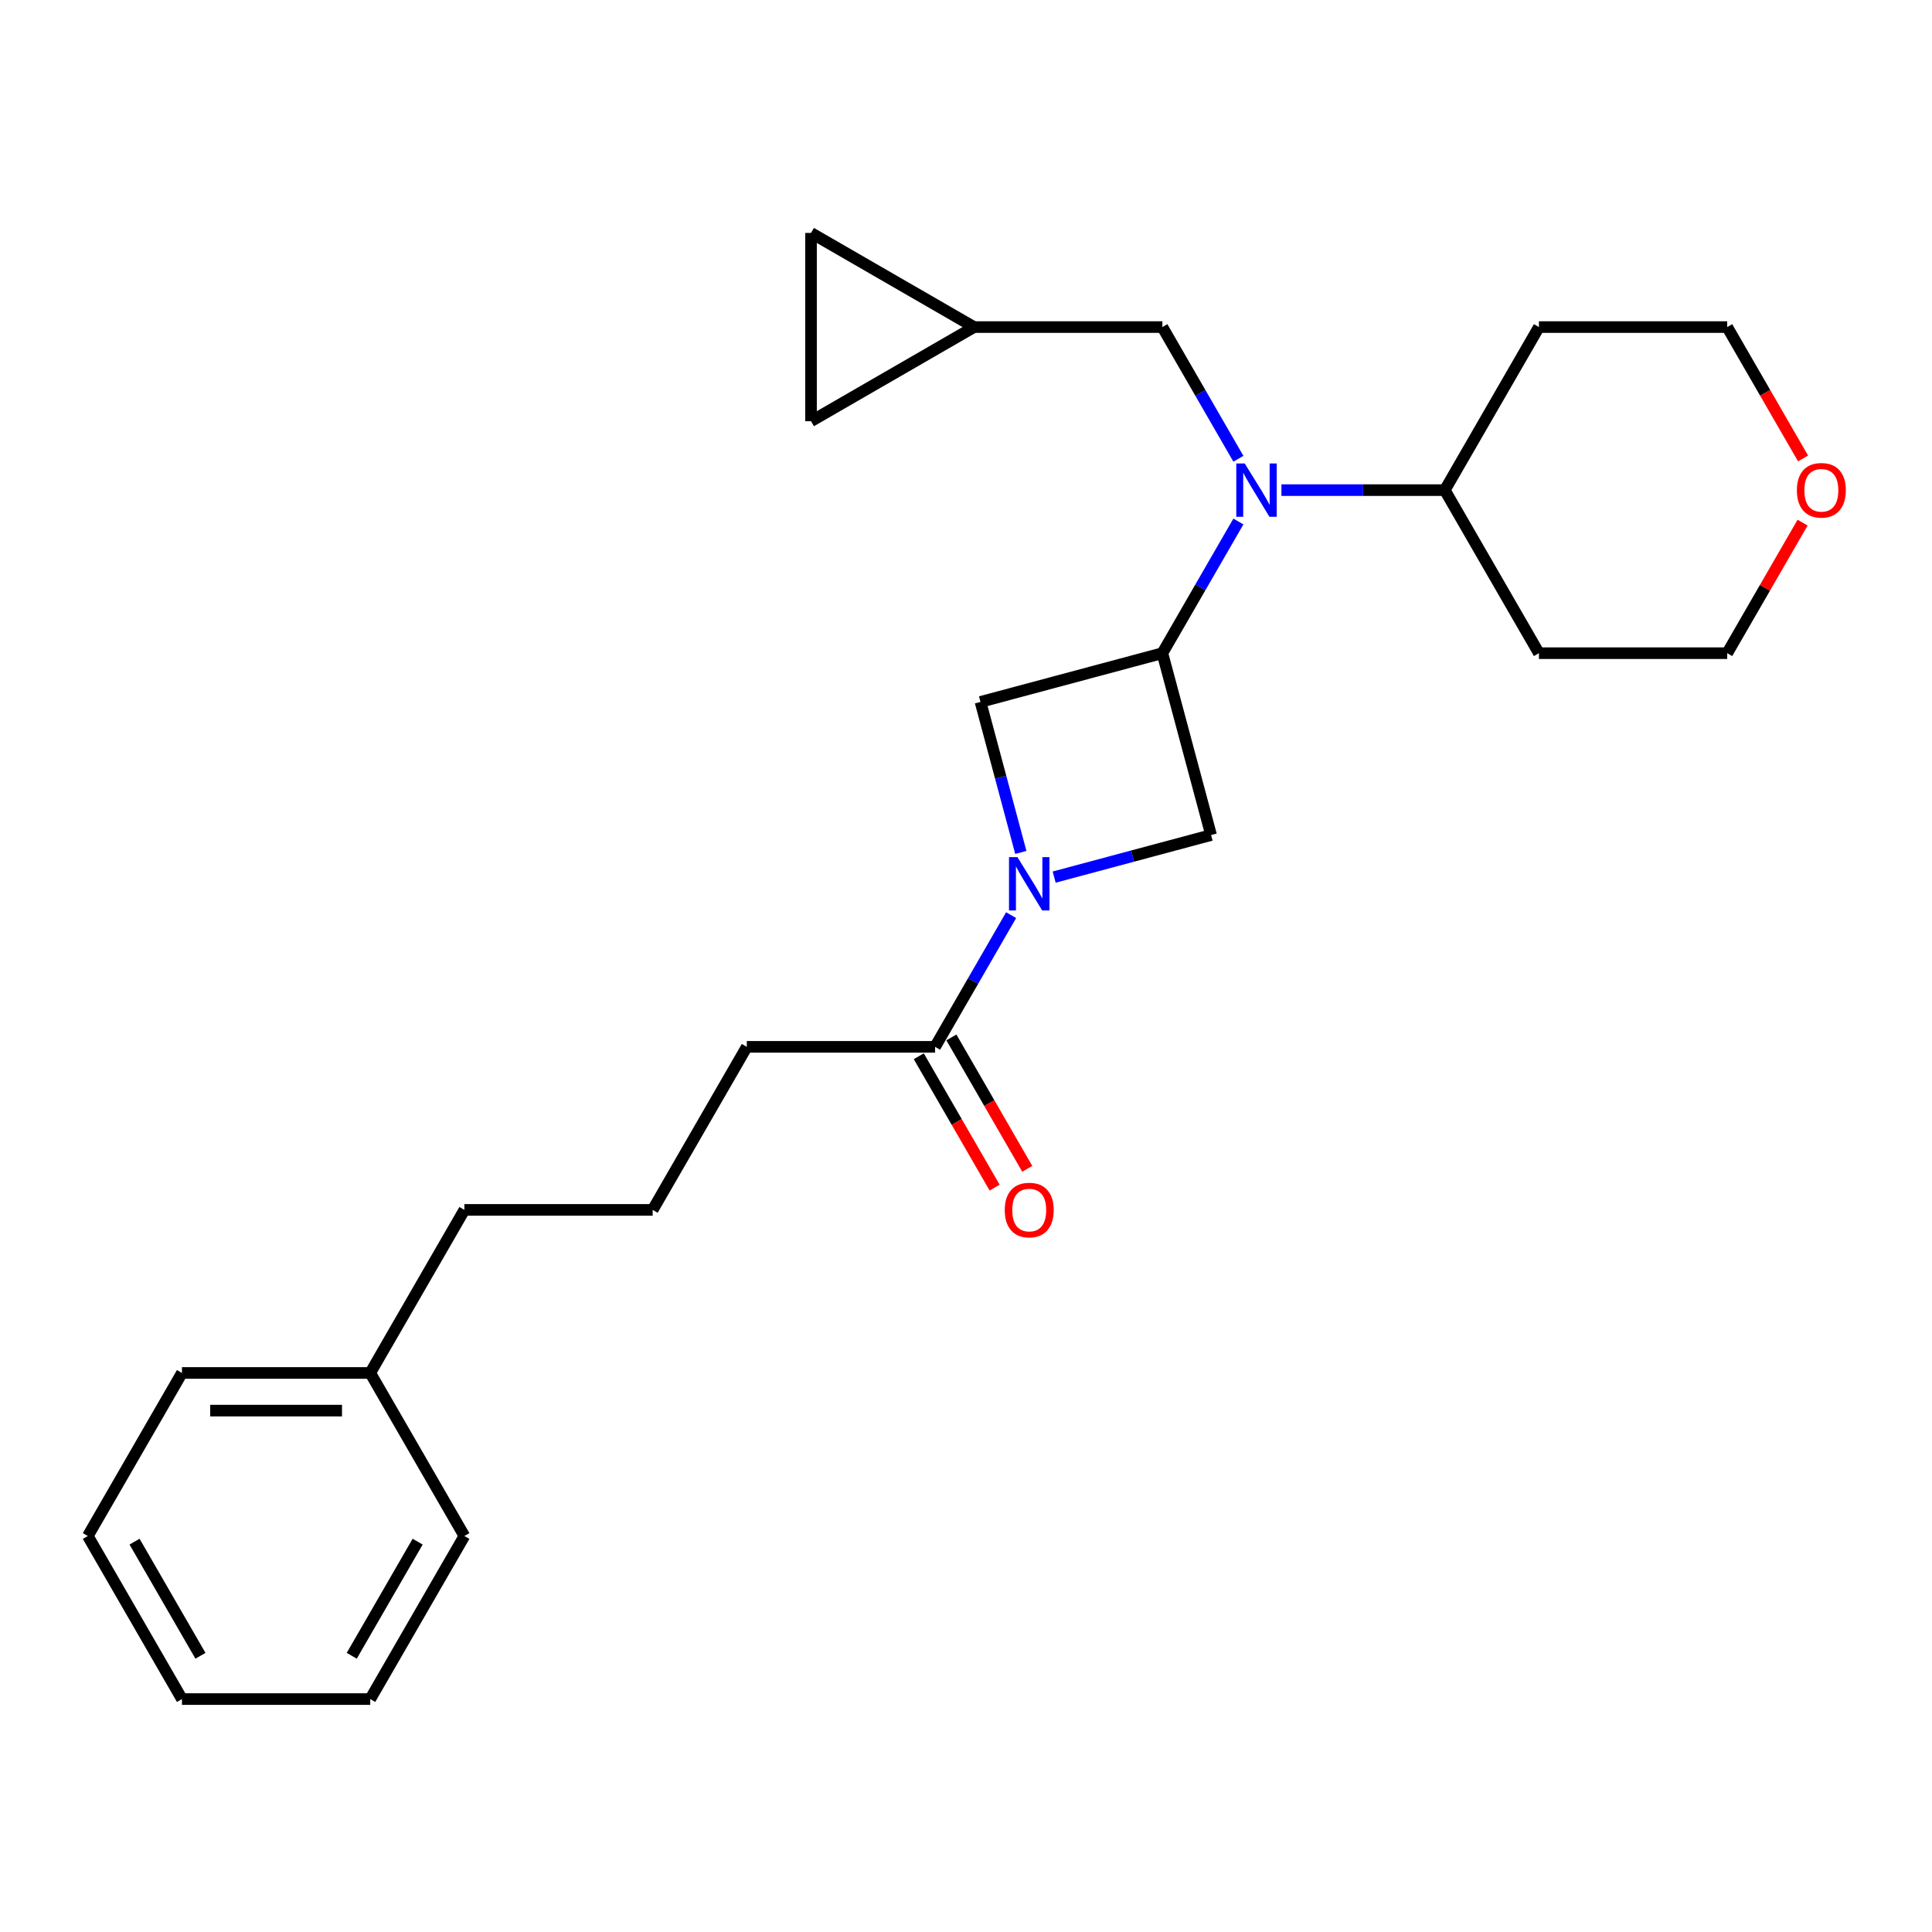 <?xml version='1.0' encoding='iso-8859-1'?>
<svg version='1.1' baseProfile='full'
              xmlns='http://www.w3.org/2000/svg'
                      xmlns:rdkit='http://www.rdkit.org/xml'
                      xmlns:xlink='http://www.w3.org/1999/xlink'
                  xml:space='preserve'
width='1000px' height='1000px' viewBox='0 0 1000 1000'>
<!-- END OF HEADER -->
<rect style='opacity:1.0;fill:#FFFFFF;stroke:none' width='1000' height='1000' x='0' y='0'> </rect>
<path class='bond-2' d='M 545.63,453.988 L 586.246,443.105' style='fill:none;fill-rule:evenodd;stroke:#0000FF;stroke-width:6px;stroke-linecap:butt;stroke-linejoin:miter;stroke-opacity:1' />
<path class='bond-2' d='M 586.246,443.105 L 626.861,432.222' style='fill:none;fill-rule:evenodd;stroke:#000000;stroke-width:6px;stroke-linecap:butt;stroke-linejoin:miter;stroke-opacity:1' />
<path class='bond-3' d='M 528.377,441.209 L 517.941,402.26' style='fill:none;fill-rule:evenodd;stroke:#0000FF;stroke-width:6px;stroke-linecap:butt;stroke-linejoin:miter;stroke-opacity:1' />
<path class='bond-3' d='M 517.941,402.26 L 507.504,363.311' style='fill:none;fill-rule:evenodd;stroke:#000000;stroke-width:6px;stroke-linecap:butt;stroke-linejoin:miter;stroke-opacity:1' />
<path class='bond-4' d='M 523.354,473.681 L 503.677,507.762' style='fill:none;fill-rule:evenodd;stroke:#0000FF;stroke-width:6px;stroke-linecap:butt;stroke-linejoin:miter;stroke-opacity:1' />
<path class='bond-4' d='M 503.677,507.762 L 484,541.843' style='fill:none;fill-rule:evenodd;stroke:#000000;stroke-width:6px;stroke-linecap:butt;stroke-linejoin:miter;stroke-opacity:1' />
<path class='bond-0' d='M 601.638,338.088 L 507.504,363.311' style='fill:none;fill-rule:evenodd;stroke:#000000;stroke-width:6px;stroke-linecap:butt;stroke-linejoin:miter;stroke-opacity:1' />
<path class='bond-1' d='M 601.638,338.088 L 621.315,304.007' style='fill:none;fill-rule:evenodd;stroke:#000000;stroke-width:6px;stroke-linecap:butt;stroke-linejoin:miter;stroke-opacity:1' />
<path class='bond-1' d='M 621.315,304.007 L 640.992,269.926' style='fill:none;fill-rule:evenodd;stroke:#0000FF;stroke-width:6px;stroke-linecap:butt;stroke-linejoin:miter;stroke-opacity:1' />
<path class='bond-25' d='M 601.638,338.088 L 626.861,432.222' style='fill:none;fill-rule:evenodd;stroke:#000000;stroke-width:6px;stroke-linecap:butt;stroke-linejoin:miter;stroke-opacity:1' />
<path class='bond-6' d='M 640.992,237.454 L 621.315,203.373' style='fill:none;fill-rule:evenodd;stroke:#0000FF;stroke-width:6px;stroke-linecap:butt;stroke-linejoin:miter;stroke-opacity:1' />
<path class='bond-6' d='M 621.315,203.373 L 601.638,169.292' style='fill:none;fill-rule:evenodd;stroke:#000000;stroke-width:6px;stroke-linecap:butt;stroke-linejoin:miter;stroke-opacity:1' />
<path class='bond-9' d='M 663.268,253.69 L 705.544,253.69' style='fill:none;fill-rule:evenodd;stroke:#0000FF;stroke-width:6px;stroke-linecap:butt;stroke-linejoin:miter;stroke-opacity:1' />
<path class='bond-9' d='M 705.544,253.69 L 747.82,253.69' style='fill:none;fill-rule:evenodd;stroke:#000000;stroke-width:6px;stroke-linecap:butt;stroke-linejoin:miter;stroke-opacity:1' />
<path class='bond-10' d='M 475.56,546.716 L 495.192,580.719' style='fill:none;fill-rule:evenodd;stroke:#000000;stroke-width:6px;stroke-linecap:butt;stroke-linejoin:miter;stroke-opacity:1' />
<path class='bond-10' d='M 495.192,580.719 L 514.824,614.722' style='fill:none;fill-rule:evenodd;stroke:#FF0000;stroke-width:6px;stroke-linecap:butt;stroke-linejoin:miter;stroke-opacity:1' />
<path class='bond-10' d='M 492.44,536.97 L 512.072,570.973' style='fill:none;fill-rule:evenodd;stroke:#000000;stroke-width:6px;stroke-linecap:butt;stroke-linejoin:miter;stroke-opacity:1' />
<path class='bond-10' d='M 512.072,570.973 L 531.703,604.977' style='fill:none;fill-rule:evenodd;stroke:#FF0000;stroke-width:6px;stroke-linecap:butt;stroke-linejoin:miter;stroke-opacity:1' />
<path class='bond-14' d='M 484,541.843 L 386.546,541.843' style='fill:none;fill-rule:evenodd;stroke:#000000;stroke-width:6px;stroke-linecap:butt;stroke-linejoin:miter;stroke-opacity:1' />
<path class='bond-5' d='M 504.184,169.292 L 601.638,169.292' style='fill:none;fill-rule:evenodd;stroke:#000000;stroke-width:6px;stroke-linecap:butt;stroke-linejoin:miter;stroke-opacity:1' />
<path class='bond-7' d='M 504.184,169.292 L 419.786,218.019' style='fill:none;fill-rule:evenodd;stroke:#000000;stroke-width:6px;stroke-linecap:butt;stroke-linejoin:miter;stroke-opacity:1' />
<path class='bond-8' d='M 504.184,169.292 L 419.786,120.564' style='fill:none;fill-rule:evenodd;stroke:#000000;stroke-width:6px;stroke-linecap:butt;stroke-linejoin:miter;stroke-opacity:1' />
<path class='bond-27' d='M 419.786,218.019 L 419.786,120.564' style='fill:none;fill-rule:evenodd;stroke:#000000;stroke-width:6px;stroke-linecap:butt;stroke-linejoin:miter;stroke-opacity:1' />
<path class='bond-12' d='M 747.82,253.69 L 796.547,169.292' style='fill:none;fill-rule:evenodd;stroke:#000000;stroke-width:6px;stroke-linecap:butt;stroke-linejoin:miter;stroke-opacity:1' />
<path class='bond-13' d='M 747.82,253.69 L 796.547,338.088' style='fill:none;fill-rule:evenodd;stroke:#000000;stroke-width:6px;stroke-linecap:butt;stroke-linejoin:miter;stroke-opacity:1' />
<path class='bond-11' d='M 933.018,270.51 L 913.51,304.299' style='fill:none;fill-rule:evenodd;stroke:#FF0000;stroke-width:6px;stroke-linecap:butt;stroke-linejoin:miter;stroke-opacity:1' />
<path class='bond-11' d='M 913.51,304.299 L 894.002,338.088' style='fill:none;fill-rule:evenodd;stroke:#000000;stroke-width:6px;stroke-linecap:butt;stroke-linejoin:miter;stroke-opacity:1' />
<path class='bond-26' d='M 933.265,237.298 L 913.634,203.295' style='fill:none;fill-rule:evenodd;stroke:#FF0000;stroke-width:6px;stroke-linecap:butt;stroke-linejoin:miter;stroke-opacity:1' />
<path class='bond-26' d='M 913.634,203.295 L 894.002,169.292' style='fill:none;fill-rule:evenodd;stroke:#000000;stroke-width:6px;stroke-linecap:butt;stroke-linejoin:miter;stroke-opacity:1' />
<path class='bond-17' d='M 796.547,169.292 L 894.002,169.292' style='fill:none;fill-rule:evenodd;stroke:#000000;stroke-width:6px;stroke-linecap:butt;stroke-linejoin:miter;stroke-opacity:1' />
<path class='bond-18' d='M 796.547,338.088 L 894.002,338.088' style='fill:none;fill-rule:evenodd;stroke:#000000;stroke-width:6px;stroke-linecap:butt;stroke-linejoin:miter;stroke-opacity:1' />
<path class='bond-16' d='M 386.546,541.843 L 337.818,626.241' style='fill:none;fill-rule:evenodd;stroke:#000000;stroke-width:6px;stroke-linecap:butt;stroke-linejoin:miter;stroke-opacity:1' />
<path class='bond-15' d='M 191.636,710.639 L 240.364,626.241' style='fill:none;fill-rule:evenodd;stroke:#000000;stroke-width:6px;stroke-linecap:butt;stroke-linejoin:miter;stroke-opacity:1' />
<path class='bond-20' d='M 191.636,710.639 L 94.182,710.639' style='fill:none;fill-rule:evenodd;stroke:#000000;stroke-width:6px;stroke-linecap:butt;stroke-linejoin:miter;stroke-opacity:1' />
<path class='bond-20' d='M 177.018,730.13 L 108.8,730.13' style='fill:none;fill-rule:evenodd;stroke:#000000;stroke-width:6px;stroke-linecap:butt;stroke-linejoin:miter;stroke-opacity:1' />
<path class='bond-21' d='M 191.636,710.639 L 240.364,795.037' style='fill:none;fill-rule:evenodd;stroke:#000000;stroke-width:6px;stroke-linecap:butt;stroke-linejoin:miter;stroke-opacity:1' />
<path class='bond-19' d='M 337.818,626.241 L 240.364,626.241' style='fill:none;fill-rule:evenodd;stroke:#000000;stroke-width:6px;stroke-linecap:butt;stroke-linejoin:miter;stroke-opacity:1' />
<path class='bond-23' d='M 94.182,710.639 L 45.455,795.037' style='fill:none;fill-rule:evenodd;stroke:#000000;stroke-width:6px;stroke-linecap:butt;stroke-linejoin:miter;stroke-opacity:1' />
<path class='bond-22' d='M 240.364,795.037 L 191.636,879.436' style='fill:none;fill-rule:evenodd;stroke:#000000;stroke-width:6px;stroke-linecap:butt;stroke-linejoin:miter;stroke-opacity:1' />
<path class='bond-22' d='M 216.175,797.952 L 182.066,857.03' style='fill:none;fill-rule:evenodd;stroke:#000000;stroke-width:6px;stroke-linecap:butt;stroke-linejoin:miter;stroke-opacity:1' />
<path class='bond-24' d='M 191.636,879.436 L 94.182,879.436' style='fill:none;fill-rule:evenodd;stroke:#000000;stroke-width:6px;stroke-linecap:butt;stroke-linejoin:miter;stroke-opacity:1' />
<path class='bond-28' d='M 45.455,795.037 L 94.182,879.436' style='fill:none;fill-rule:evenodd;stroke:#000000;stroke-width:6px;stroke-linecap:butt;stroke-linejoin:miter;stroke-opacity:1' />
<path class='bond-28' d='M 69.643,797.952 L 103.752,857.03' style='fill:none;fill-rule:evenodd;stroke:#000000;stroke-width:6px;stroke-linecap:butt;stroke-linejoin:miter;stroke-opacity:1' />
<path  class='atom-0' d='M 526.627 443.645
L 535.671 458.264
Q 536.567 459.706, 538.009 462.318
Q 539.452 464.929, 539.53 465.085
L 539.53 443.645
L 543.194 443.645
L 543.194 471.244
L 539.413 471.244
L 529.706 455.262
Q 528.576 453.391, 527.367 451.247
Q 526.198 449.103, 525.847 448.44
L 525.847 471.244
L 522.261 471.244
L 522.261 443.645
L 526.627 443.645
' fill='#0000FF'/>
<path  class='atom-2' d='M 644.265 239.89
L 653.309 254.508
Q 654.205 255.951, 655.648 258.563
Q 657.09 261.174, 657.168 261.33
L 657.168 239.89
L 660.832 239.89
L 660.832 267.489
L 657.051 267.489
L 647.344 251.507
Q 646.214 249.636, 645.006 247.492
Q 643.836 245.348, 643.485 244.685
L 643.485 267.489
L 639.899 267.489
L 639.899 239.89
L 644.265 239.89
' fill='#0000FF'/>
<path  class='atom-11' d='M 520.058 626.319
Q 520.058 619.692, 523.333 615.989
Q 526.607 612.286, 532.727 612.286
Q 538.848 612.286, 542.122 615.989
Q 545.397 619.692, 545.397 626.319
Q 545.397 633.024, 542.083 636.844
Q 538.77 640.626, 532.727 640.626
Q 526.646 640.626, 523.333 636.844
Q 520.058 633.063, 520.058 626.319
M 532.727 637.507
Q 536.937 637.507, 539.198 634.7
Q 541.498 631.855, 541.498 626.319
Q 541.498 620.901, 539.198 618.172
Q 536.937 615.404, 532.727 615.404
Q 528.517 615.404, 526.217 618.133
Q 523.957 620.862, 523.957 626.319
Q 523.957 631.894, 526.217 634.7
Q 528.517 637.507, 532.727 637.507
' fill='#FF0000'/>
<path  class='atom-12' d='M 930.06 253.768
Q 930.06 247.141, 933.335 243.438
Q 936.609 239.734, 942.729 239.734
Q 948.849 239.734, 952.124 243.438
Q 955.398 247.141, 955.398 253.768
Q 955.398 260.473, 952.085 264.293
Q 948.771 268.074, 942.729 268.074
Q 936.648 268.074, 933.335 264.293
Q 930.06 260.512, 930.06 253.768
M 942.729 264.956
Q 946.939 264.956, 949.2 262.149
Q 951.5 259.303, 951.5 253.768
Q 951.5 248.349, 949.2 245.621
Q 946.939 242.853, 942.729 242.853
Q 938.519 242.853, 936.219 245.582
Q 933.958 248.31, 933.958 253.768
Q 933.958 259.342, 936.219 262.149
Q 938.519 264.956, 942.729 264.956
' fill='#FF0000'/>
</svg>
